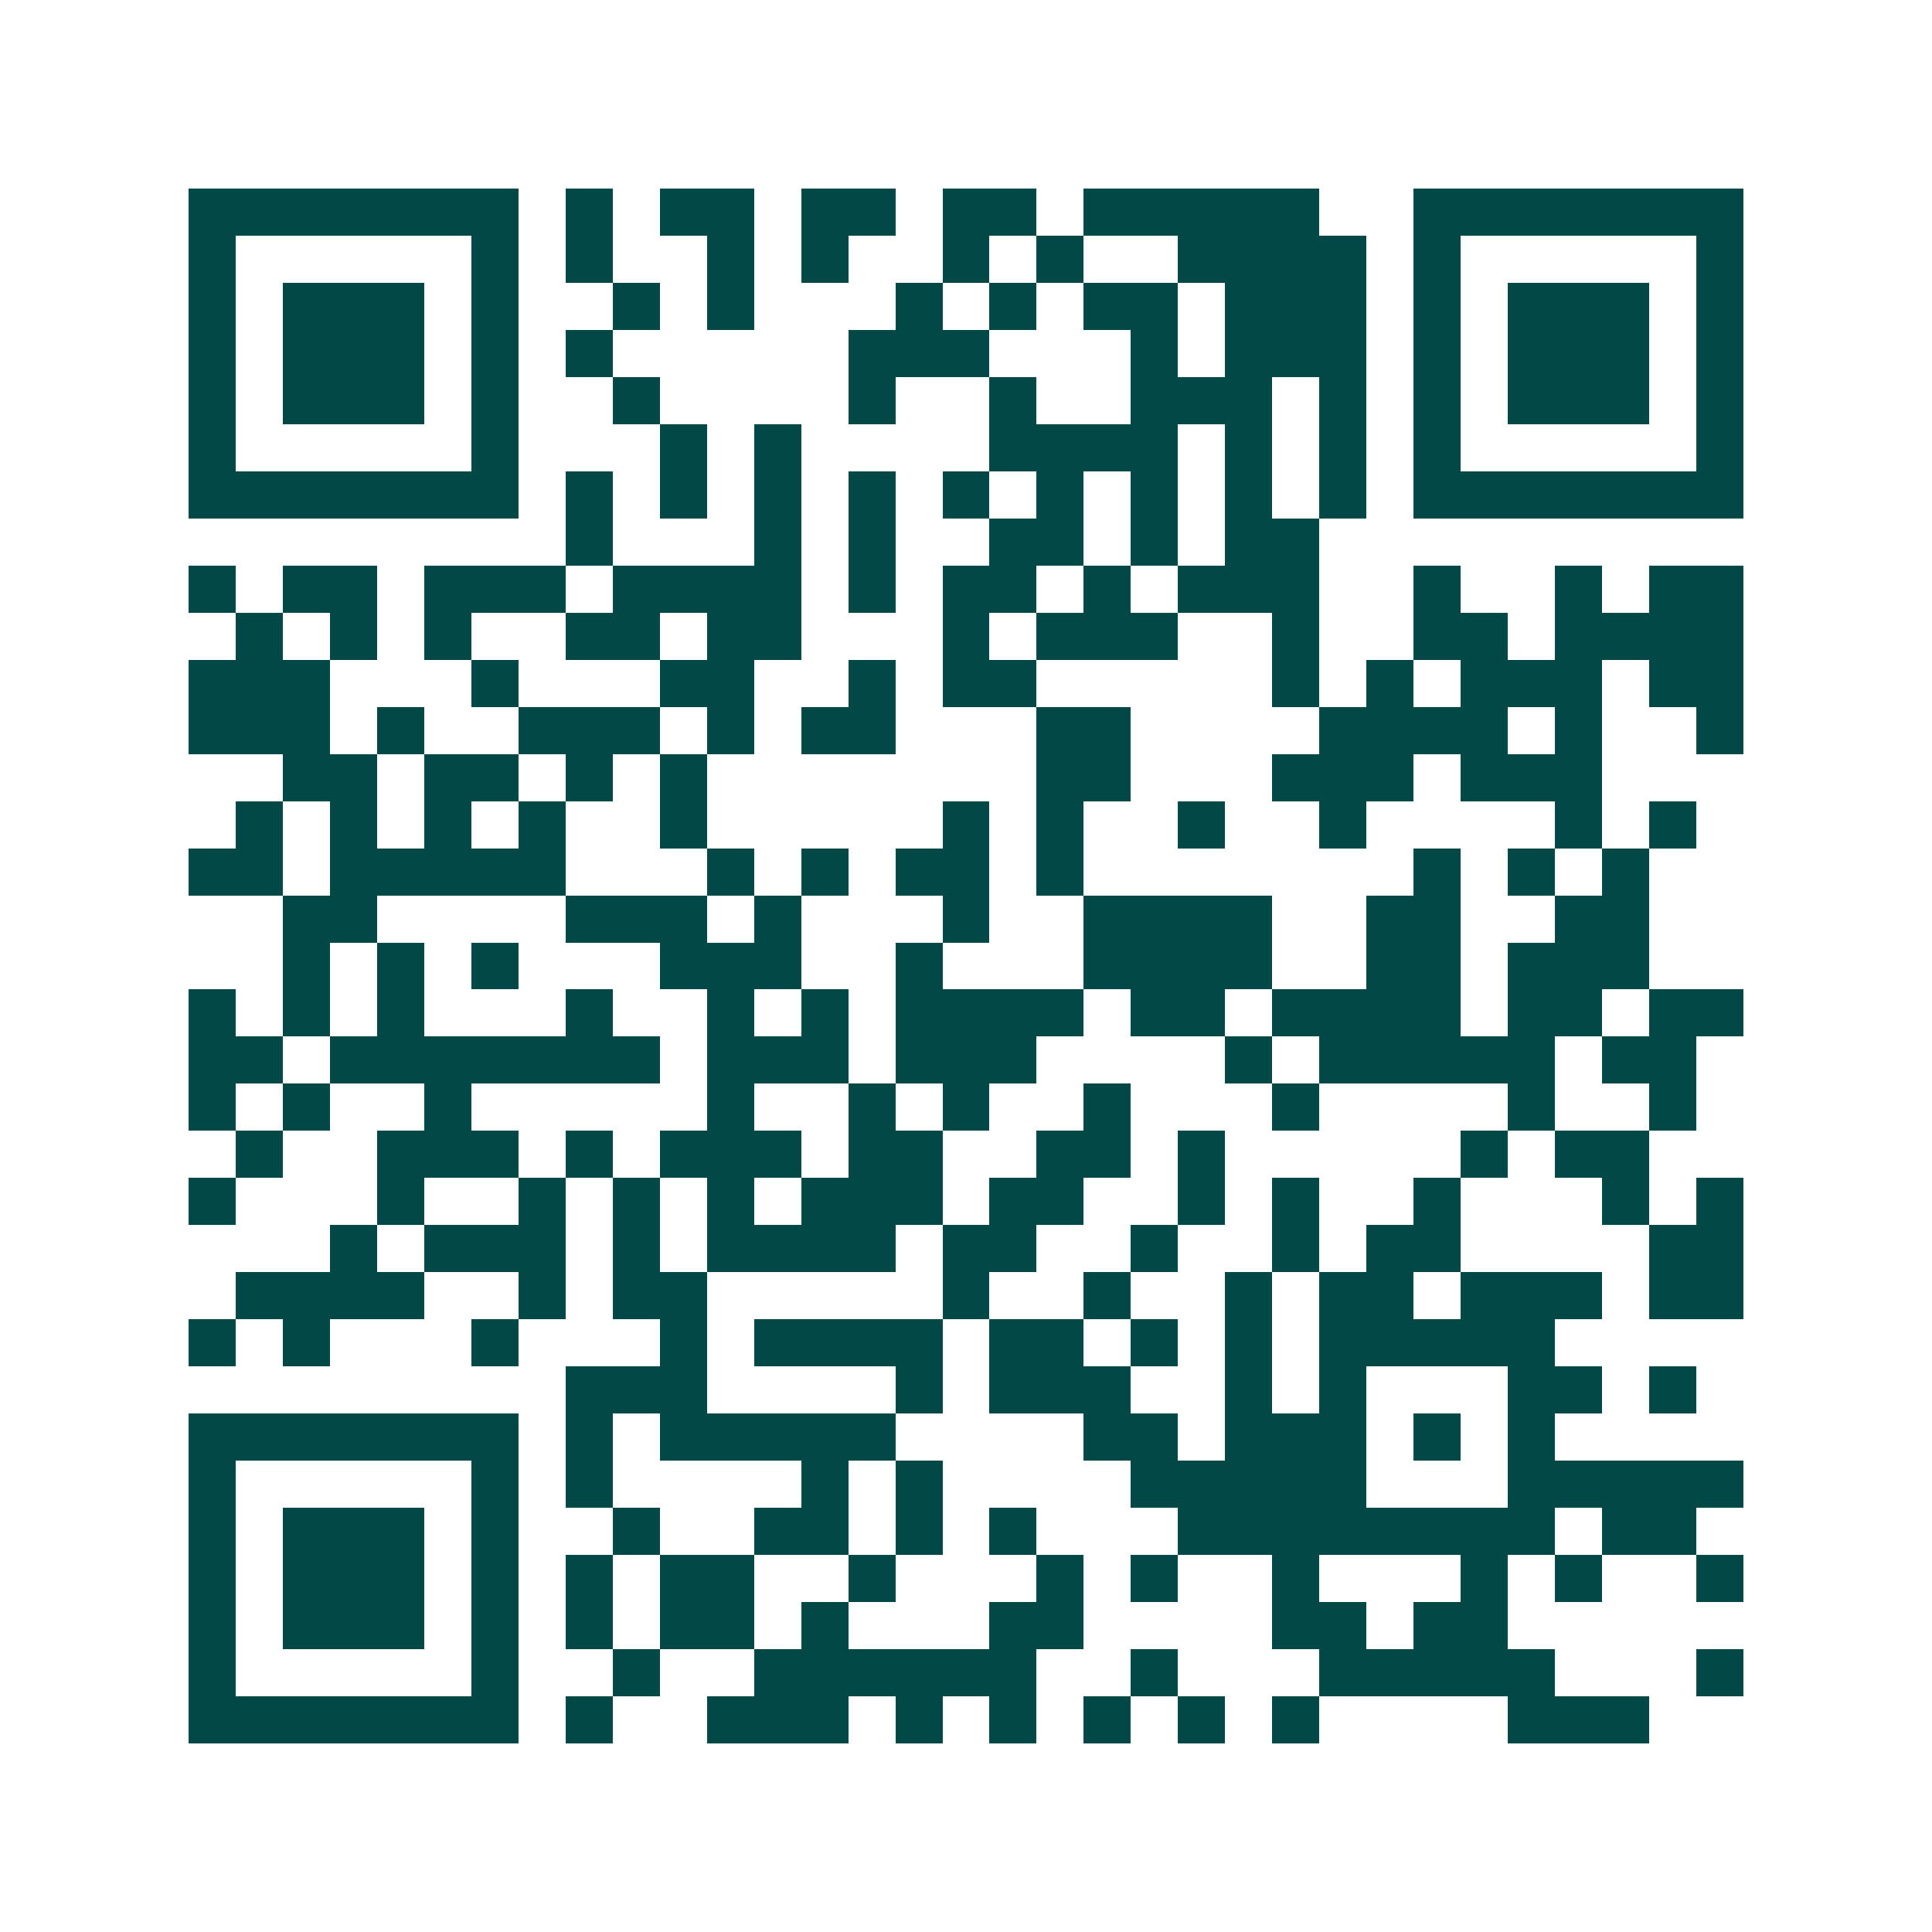 <svg xmlns="http://www.w3.org/2000/svg" width="200" height="200" viewBox="0 0 41 41" shape-rendering="crispEdges"><path fill="#ffffff" d="M0 0h41v41H0z"/><path stroke="#014847" d="M4 4.5h7m1 0h1m1 0h2m1 0h2m1 0h2m1 0h5m2 0h7M4 5.5h1m5 0h1m1 0h1m2 0h1m1 0h1m2 0h1m1 0h1m2 0h4m1 0h1m5 0h1M4 6.5h1m1 0h3m1 0h1m2 0h1m1 0h1m3 0h1m1 0h1m1 0h2m1 0h3m1 0h1m1 0h3m1 0h1M4 7.5h1m1 0h3m1 0h1m1 0h1m5 0h3m3 0h1m1 0h3m1 0h1m1 0h3m1 0h1M4 8.5h1m1 0h3m1 0h1m2 0h1m4 0h1m2 0h1m2 0h3m1 0h1m1 0h1m1 0h3m1 0h1M4 9.5h1m5 0h1m3 0h1m1 0h1m4 0h4m1 0h1m1 0h1m1 0h1m5 0h1M4 10.5h7m1 0h1m1 0h1m1 0h1m1 0h1m1 0h1m1 0h1m1 0h1m1 0h1m1 0h1m1 0h7M12 11.5h1m3 0h1m1 0h1m2 0h2m1 0h1m1 0h2M4 12.5h1m1 0h2m1 0h3m1 0h4m1 0h1m1 0h2m1 0h1m1 0h3m2 0h1m2 0h1m1 0h2M5 13.5h1m1 0h1m1 0h1m2 0h2m1 0h2m3 0h1m1 0h3m2 0h1m2 0h2m1 0h4M4 14.5h3m3 0h1m3 0h2m2 0h1m1 0h2m5 0h1m1 0h1m1 0h3m1 0h2M4 15.5h3m1 0h1m2 0h3m1 0h1m1 0h2m3 0h2m4 0h4m1 0h1m2 0h1M6 16.5h2m1 0h2m1 0h1m1 0h1m7 0h2m3 0h3m1 0h3M5 17.5h1m1 0h1m1 0h1m1 0h1m2 0h1m5 0h1m1 0h1m2 0h1m2 0h1m4 0h1m1 0h1M4 18.5h2m1 0h5m3 0h1m1 0h1m1 0h2m1 0h1m7 0h1m1 0h1m1 0h1M6 19.5h2m4 0h3m1 0h1m3 0h1m2 0h4m2 0h2m2 0h2M6 20.5h1m1 0h1m1 0h1m3 0h3m2 0h1m3 0h4m2 0h2m1 0h3M4 21.5h1m1 0h1m1 0h1m3 0h1m2 0h1m1 0h1m1 0h4m1 0h2m1 0h4m1 0h2m1 0h2M4 22.5h2m1 0h7m1 0h3m1 0h3m4 0h1m1 0h5m1 0h2M4 23.5h1m1 0h1m2 0h1m5 0h1m2 0h1m1 0h1m2 0h1m3 0h1m4 0h1m2 0h1M5 24.5h1m2 0h3m1 0h1m1 0h3m1 0h2m2 0h2m1 0h1m5 0h1m1 0h2M4 25.5h1m3 0h1m2 0h1m1 0h1m1 0h1m1 0h3m1 0h2m2 0h1m1 0h1m2 0h1m3 0h1m1 0h1M7 26.5h1m1 0h3m1 0h1m1 0h4m1 0h2m2 0h1m2 0h1m1 0h2m4 0h2M5 27.5h4m2 0h1m1 0h2m5 0h1m2 0h1m2 0h1m1 0h2m1 0h3m1 0h2M4 28.5h1m1 0h1m3 0h1m3 0h1m1 0h4m1 0h2m1 0h1m1 0h1m1 0h5M12 29.5h3m4 0h1m1 0h3m2 0h1m1 0h1m3 0h2m1 0h1M4 30.5h7m1 0h1m1 0h5m4 0h2m1 0h3m1 0h1m1 0h1M4 31.5h1m5 0h1m1 0h1m4 0h1m1 0h1m4 0h5m3 0h5M4 32.5h1m1 0h3m1 0h1m2 0h1m2 0h2m1 0h1m1 0h1m3 0h8m1 0h2M4 33.5h1m1 0h3m1 0h1m1 0h1m1 0h2m2 0h1m3 0h1m1 0h1m2 0h1m3 0h1m1 0h1m2 0h1M4 34.5h1m1 0h3m1 0h1m1 0h1m1 0h2m1 0h1m3 0h2m4 0h2m1 0h2M4 35.5h1m5 0h1m2 0h1m2 0h6m2 0h1m3 0h5m3 0h1M4 36.5h7m1 0h1m2 0h3m1 0h1m1 0h1m1 0h1m1 0h1m1 0h1m4 0h3"/></svg>
